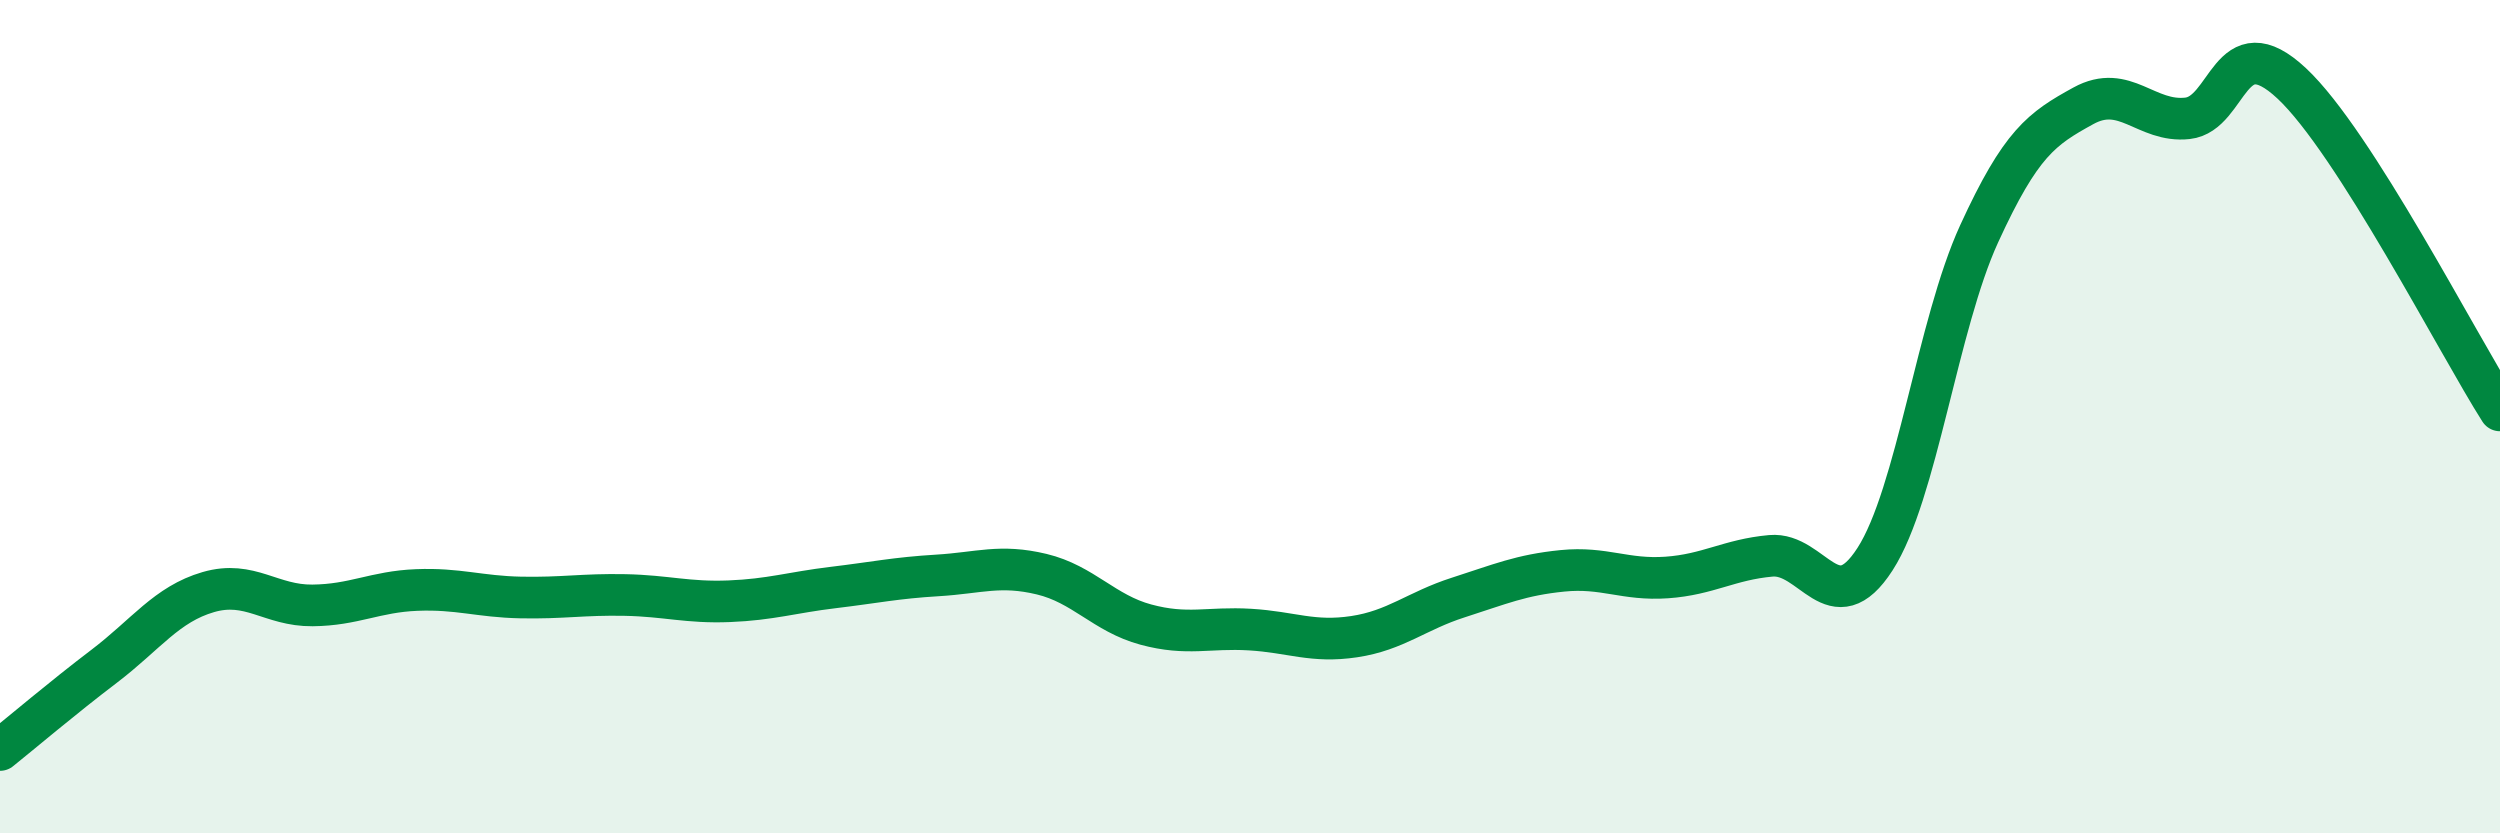 
    <svg width="60" height="20" viewBox="0 0 60 20" xmlns="http://www.w3.org/2000/svg">
      <path
        d="M 0,18 C 0.5,17.6 1.5,16.75 2.5,15.99 C 3.5,15.23 4,14.5 5,14.21 C 6,13.92 6.5,14.54 7.5,14.53 C 8.5,14.52 9,14.2 10,14.16 C 11,14.12 11.5,14.32 12.5,14.34 C 13.5,14.36 14,14.26 15,14.28 C 16,14.3 16.5,14.47 17.5,14.43 C 18.5,14.39 19,14.22 20,14.1 C 21,13.98 21.5,13.87 22.5,13.81 C 23.5,13.75 24,13.54 25,13.78 C 26,14.02 26.5,14.72 27.5,14.99 C 28.5,15.26 29,15.05 30,15.11 C 31,15.17 31.5,15.43 32.5,15.28 C 33.5,15.13 34,14.66 35,14.34 C 36,14.02 36.5,13.8 37.5,13.7 C 38.5,13.6 39,13.93 40,13.86 C 41,13.79 41.5,13.43 42.5,13.34 C 43.5,13.25 44,14.97 45,13.42 C 46,11.87 46.5,7.79 47.5,5.61 C 48.5,3.43 49,3.09 50,2.54 C 51,1.99 51.5,2.95 52.5,2.84 C 53.5,2.73 53.5,0.6 55,2 C 56.5,3.4 59,8.28 60,9.85L60 20L0 20Z"
        fill="#008740"
        opacity="0.1"
        stroke-linecap="round"
        stroke-linejoin="round"
      />
      <path
        d="M 0,18 C 0.5,17.6 1.5,16.75 2.5,15.99 C 3.5,15.23 4,14.5 5,14.21 C 6,13.92 6.5,14.54 7.5,14.53 C 8.5,14.52 9,14.2 10,14.16 C 11,14.12 11.5,14.32 12.5,14.34 C 13.5,14.36 14,14.26 15,14.28 C 16,14.3 16.5,14.47 17.5,14.43 C 18.5,14.39 19,14.22 20,14.1 C 21,13.98 21.5,13.87 22.5,13.81 C 23.5,13.75 24,13.54 25,13.78 C 26,14.02 26.5,14.72 27.5,14.99 C 28.5,15.26 29,15.05 30,15.11 C 31,15.17 31.5,15.43 32.5,15.28 C 33.5,15.13 34,14.66 35,14.34 C 36,14.02 36.5,13.8 37.5,13.7 C 38.5,13.6 39,13.93 40,13.86 C 41,13.79 41.5,13.43 42.5,13.34 C 43.5,13.25 44,14.97 45,13.42 C 46,11.87 46.5,7.79 47.5,5.61 C 48.5,3.43 49,3.09 50,2.54 C 51,1.99 51.5,2.95 52.5,2.84 C 53.5,2.73 53.5,0.6 55,2 C 56.5,3.4 59,8.28 60,9.85"
        stroke="#008740"
        stroke-width="1"
        fill="none"
        stroke-linecap="round"
        stroke-linejoin="round"
      />
    </svg>
  